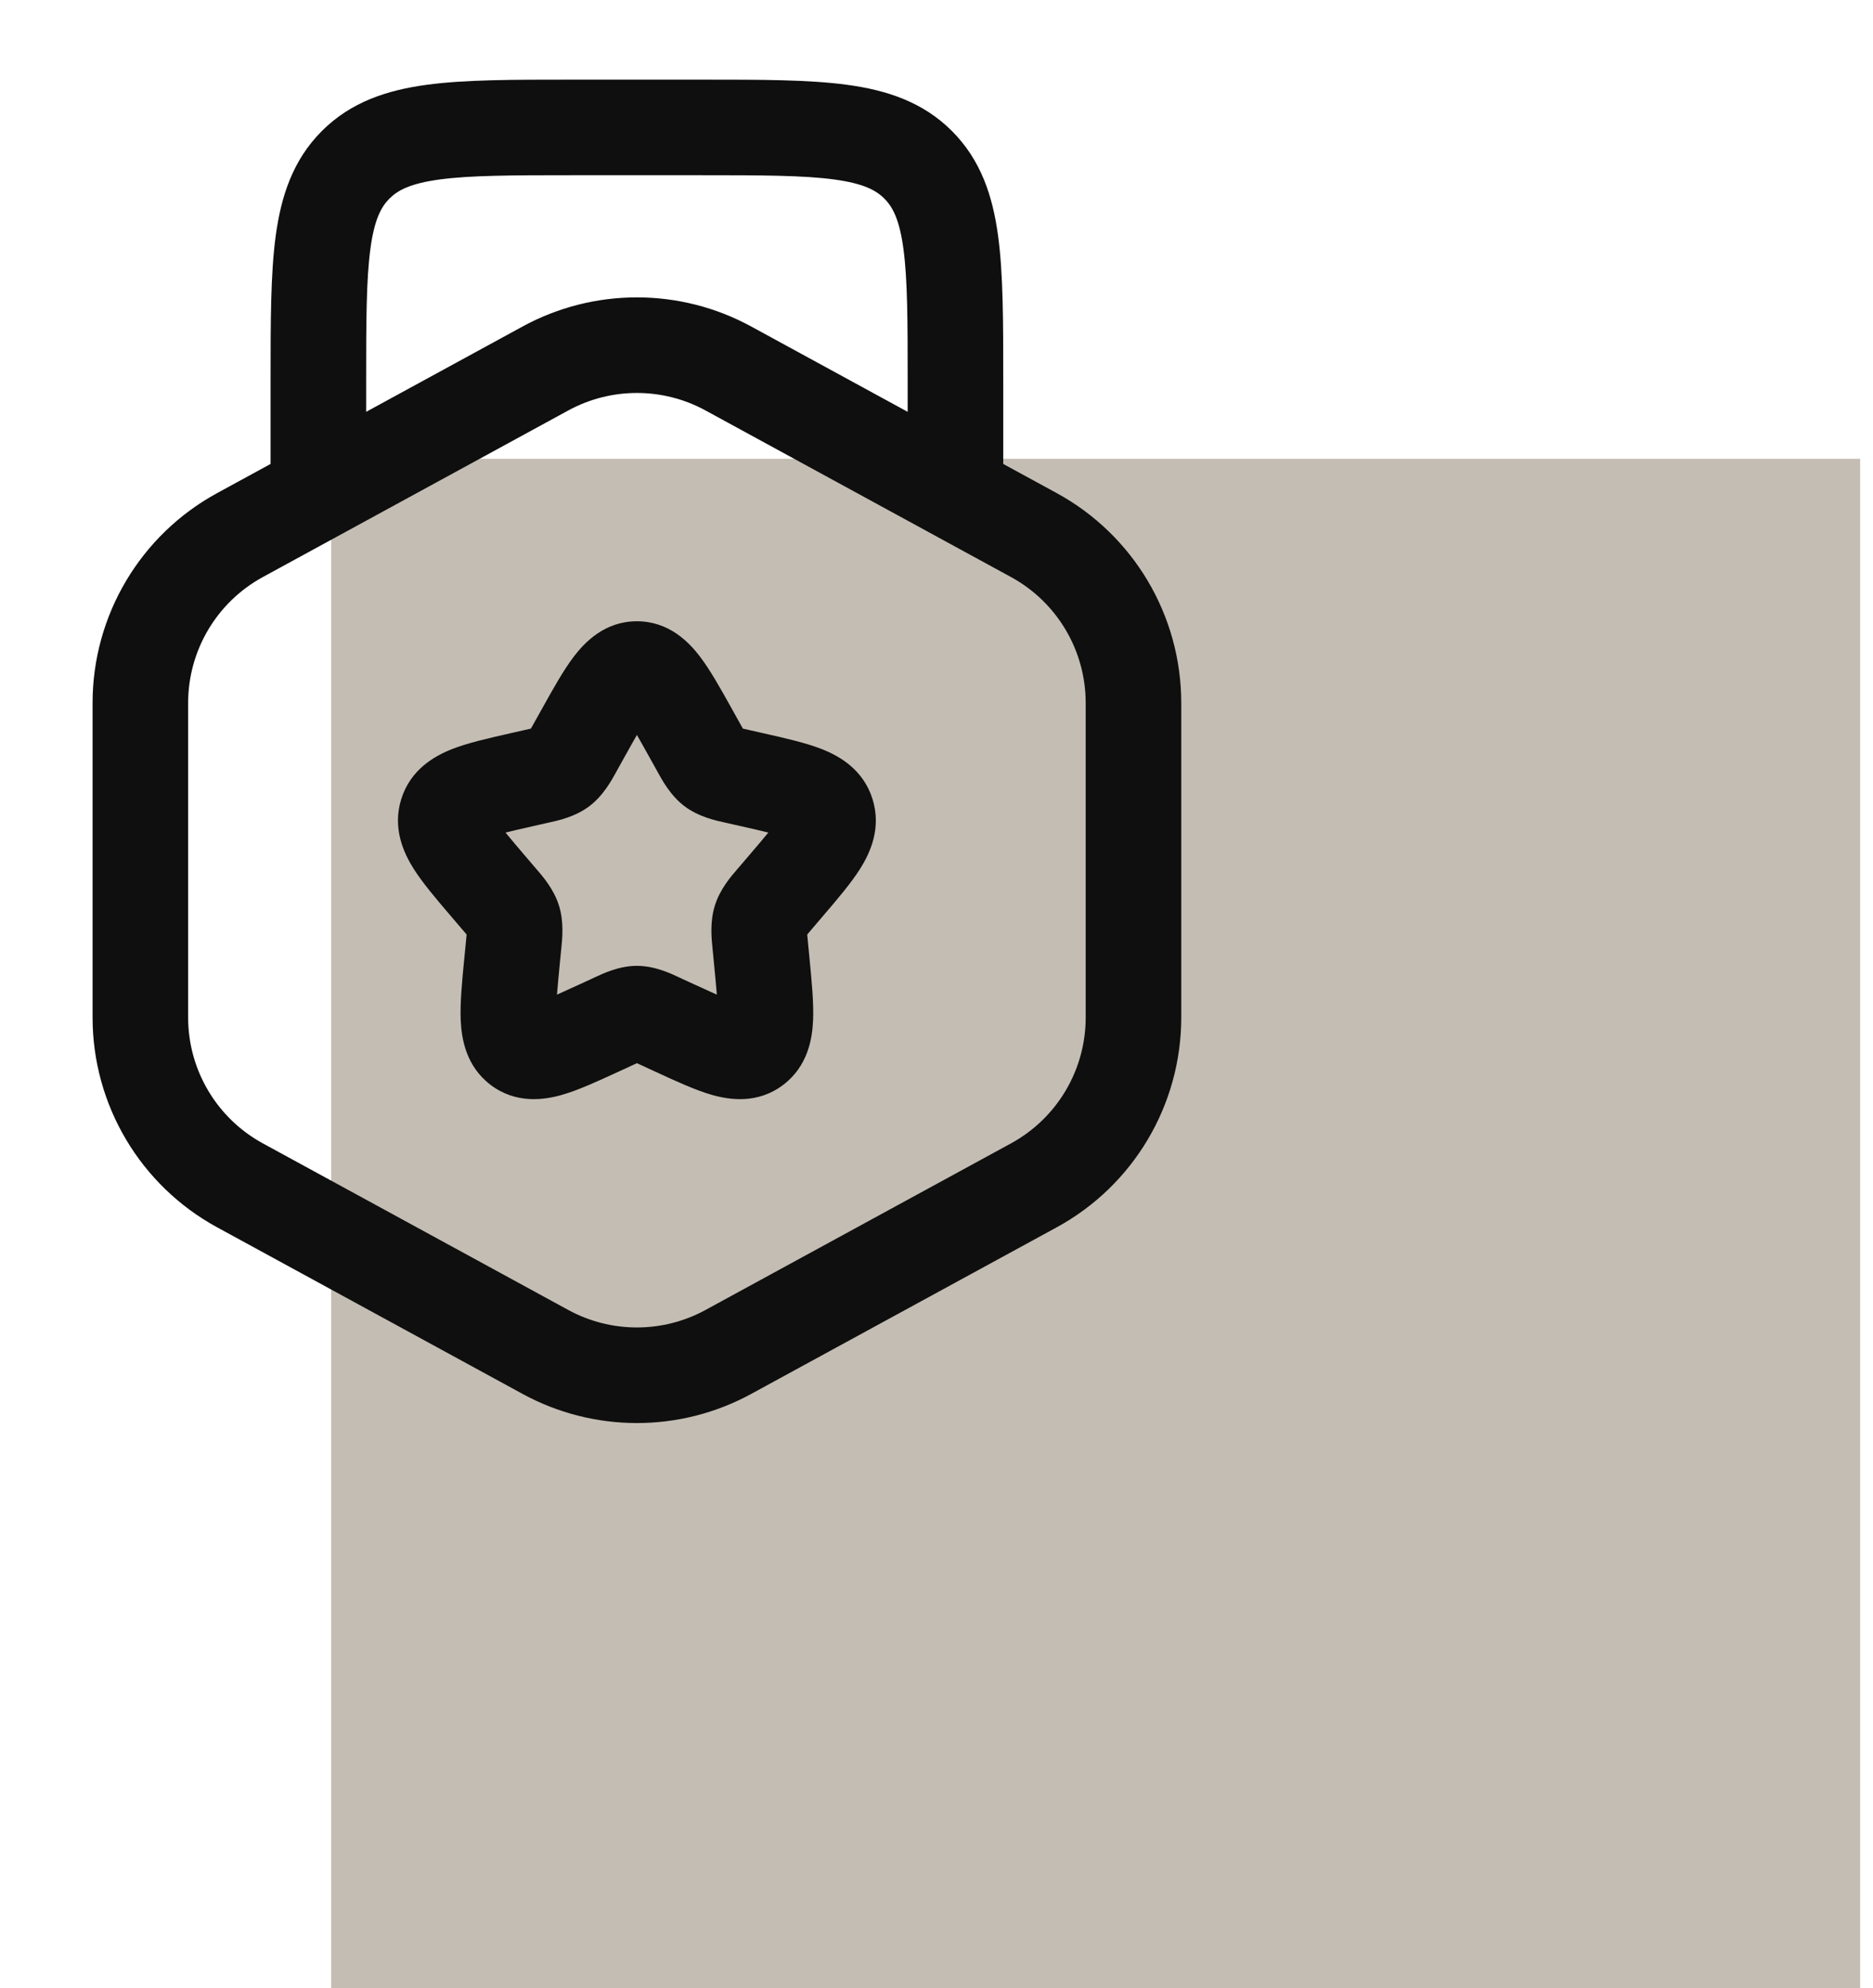 <svg width="49" height="52" viewBox="0 0 49 52" fill="none" xmlns="http://www.w3.org/2000/svg">
<rect width="40" height="40" transform="translate(8.664 12)" fill="#C4BDB3"/>
<path fill-rule="evenodd" clip-rule="evenodd" d="M14.909 2.083H18.416C19.913 2.083 21.162 2.083 22.153 2.217C23.199 2.357 24.144 2.667 24.903 3.426C25.662 4.185 25.972 5.13 26.112 6.176C26.246 7.167 26.246 8.416 26.246 9.914V12.135L27.645 12.898C29.653 13.993 30.903 16.098 30.903 18.386V26.615C30.903 28.902 29.653 31.007 27.645 32.102L19.654 36.459C17.789 37.476 15.535 37.476 13.67 36.459L5.68 32.102C3.671 31.007 2.422 28.902 2.422 26.615V18.386C2.422 16.098 3.671 13.993 5.68 12.898L7.079 12.135V9.914C7.079 8.416 7.079 7.167 7.212 6.176C7.353 5.13 7.662 4.185 8.421 3.426C9.18 2.667 10.125 2.357 11.171 2.217C12.163 2.083 13.411 2.083 14.909 2.083ZM9.579 10.772L13.67 8.541C15.535 7.524 17.789 7.524 19.654 8.541L23.746 10.772V10C23.746 8.393 23.743 7.314 23.635 6.509C23.531 5.74 23.353 5.411 23.135 5.194C22.918 4.976 22.589 4.798 21.82 4.694C21.015 4.586 19.936 4.583 18.329 4.583H14.996C13.389 4.583 12.31 4.586 11.505 4.694C10.736 4.798 10.406 4.976 10.189 5.194C9.972 5.411 9.793 5.74 9.69 6.509C9.582 7.314 9.579 8.393 9.579 10V10.772ZM18.457 10.736C17.338 10.126 15.986 10.126 14.867 10.736L6.877 15.093C5.672 15.75 4.922 17.013 4.922 18.386V26.615C4.922 27.987 5.672 29.25 6.877 29.907L14.867 34.264C15.986 34.874 17.338 34.874 18.457 34.264L26.448 29.907C27.653 29.25 28.403 27.987 28.403 26.615V18.386C28.403 17.013 27.653 15.75 26.448 15.093L18.457 10.736ZM16.662 19.224C16.565 19.392 16.458 19.585 16.331 19.813L16.167 20.107C16.155 20.128 16.143 20.151 16.13 20.175C15.999 20.414 15.782 20.811 15.421 21.085C15.052 21.365 14.608 21.461 14.348 21.518C14.322 21.523 14.298 21.529 14.276 21.534L13.958 21.606C13.666 21.672 13.428 21.726 13.225 21.777C13.357 21.939 13.529 22.142 13.752 22.403L13.969 22.657C13.985 22.675 14.001 22.694 14.019 22.715C14.199 22.922 14.489 23.256 14.624 23.688C14.757 24.115 14.711 24.555 14.682 24.832C14.679 24.86 14.676 24.886 14.674 24.91L14.641 25.248C14.611 25.562 14.587 25.812 14.571 26.016C14.745 25.939 14.943 25.849 15.177 25.741L15.475 25.604C15.496 25.594 15.518 25.583 15.542 25.572C15.782 25.459 16.198 25.263 16.662 25.263C17.127 25.263 17.543 25.459 17.782 25.572C17.806 25.583 17.829 25.594 17.849 25.604L18.147 25.741C18.382 25.849 18.579 25.939 18.753 26.016C18.737 25.812 18.714 25.562 18.683 25.248L18.651 24.91C18.648 24.886 18.646 24.86 18.643 24.832C18.614 24.555 18.568 24.115 18.701 23.688C18.835 23.256 19.125 22.922 19.305 22.715C19.323 22.694 19.34 22.675 19.355 22.657L19.572 22.403C19.796 22.142 19.967 21.939 20.1 21.777C19.896 21.726 19.659 21.672 19.367 21.606L19.048 21.534C19.026 21.529 19.002 21.523 18.976 21.518C18.717 21.461 18.273 21.365 17.904 21.085C17.543 20.811 17.326 20.414 17.195 20.175C17.182 20.151 17.169 20.128 17.158 20.107L16.994 19.813C16.867 19.585 16.759 19.392 16.662 19.224ZM15.018 17.166C15.305 16.792 15.826 16.25 16.662 16.25C17.498 16.25 18.019 16.792 18.306 17.166C18.58 17.524 18.856 18.019 19.139 18.527C19.152 18.55 19.165 18.573 19.177 18.596L19.341 18.89C19.379 18.958 19.409 19.012 19.435 19.058C19.481 19.068 19.534 19.08 19.6 19.095L19.918 19.167C19.944 19.173 19.97 19.179 19.997 19.185C20.543 19.308 21.086 19.431 21.503 19.595C21.963 19.777 22.587 20.13 22.827 20.903C23.063 21.663 22.765 22.306 22.505 22.72C22.264 23.102 21.898 23.53 21.523 23.968C21.506 23.988 21.489 24.008 21.472 24.028L21.255 24.282C21.198 24.349 21.154 24.399 21.118 24.443C21.123 24.504 21.13 24.574 21.139 24.669L21.172 25.007C21.174 25.033 21.177 25.059 21.179 25.084C21.236 25.671 21.291 26.238 21.271 26.691C21.25 27.167 21.136 27.886 20.49 28.376C19.825 28.881 19.09 28.771 18.623 28.638C18.194 28.515 17.686 28.281 17.175 28.045C17.151 28.034 17.126 28.023 17.102 28.012L16.804 27.874C16.748 27.849 16.702 27.828 16.662 27.809C16.622 27.828 16.577 27.849 16.521 27.874L16.223 28.012C16.198 28.023 16.174 28.034 16.149 28.045C15.638 28.281 15.131 28.515 14.701 28.638C14.235 28.771 13.5 28.881 12.834 28.376C12.189 27.886 12.075 27.167 12.053 26.691C12.033 26.238 12.088 25.671 12.145 25.084C12.148 25.059 12.15 25.033 12.153 25.007L12.186 24.669C12.195 24.574 12.201 24.504 12.207 24.443C12.17 24.399 12.127 24.349 12.069 24.282L11.852 24.028C11.835 24.008 11.818 23.988 11.801 23.968C11.427 23.53 11.06 23.102 10.819 22.72C10.559 22.306 10.261 21.663 10.497 20.903C10.738 20.13 11.362 19.777 11.822 19.595C12.239 19.431 12.782 19.308 13.328 19.185C13.354 19.179 13.38 19.173 13.406 19.167L13.724 19.095C13.791 19.08 13.844 19.068 13.889 19.058C13.915 19.012 13.945 18.958 13.983 18.89L14.147 18.596C14.16 18.573 14.173 18.55 14.186 18.527C14.468 18.019 14.744 17.524 15.018 17.166Z" fill="#0F0F0F"/>
</svg>
